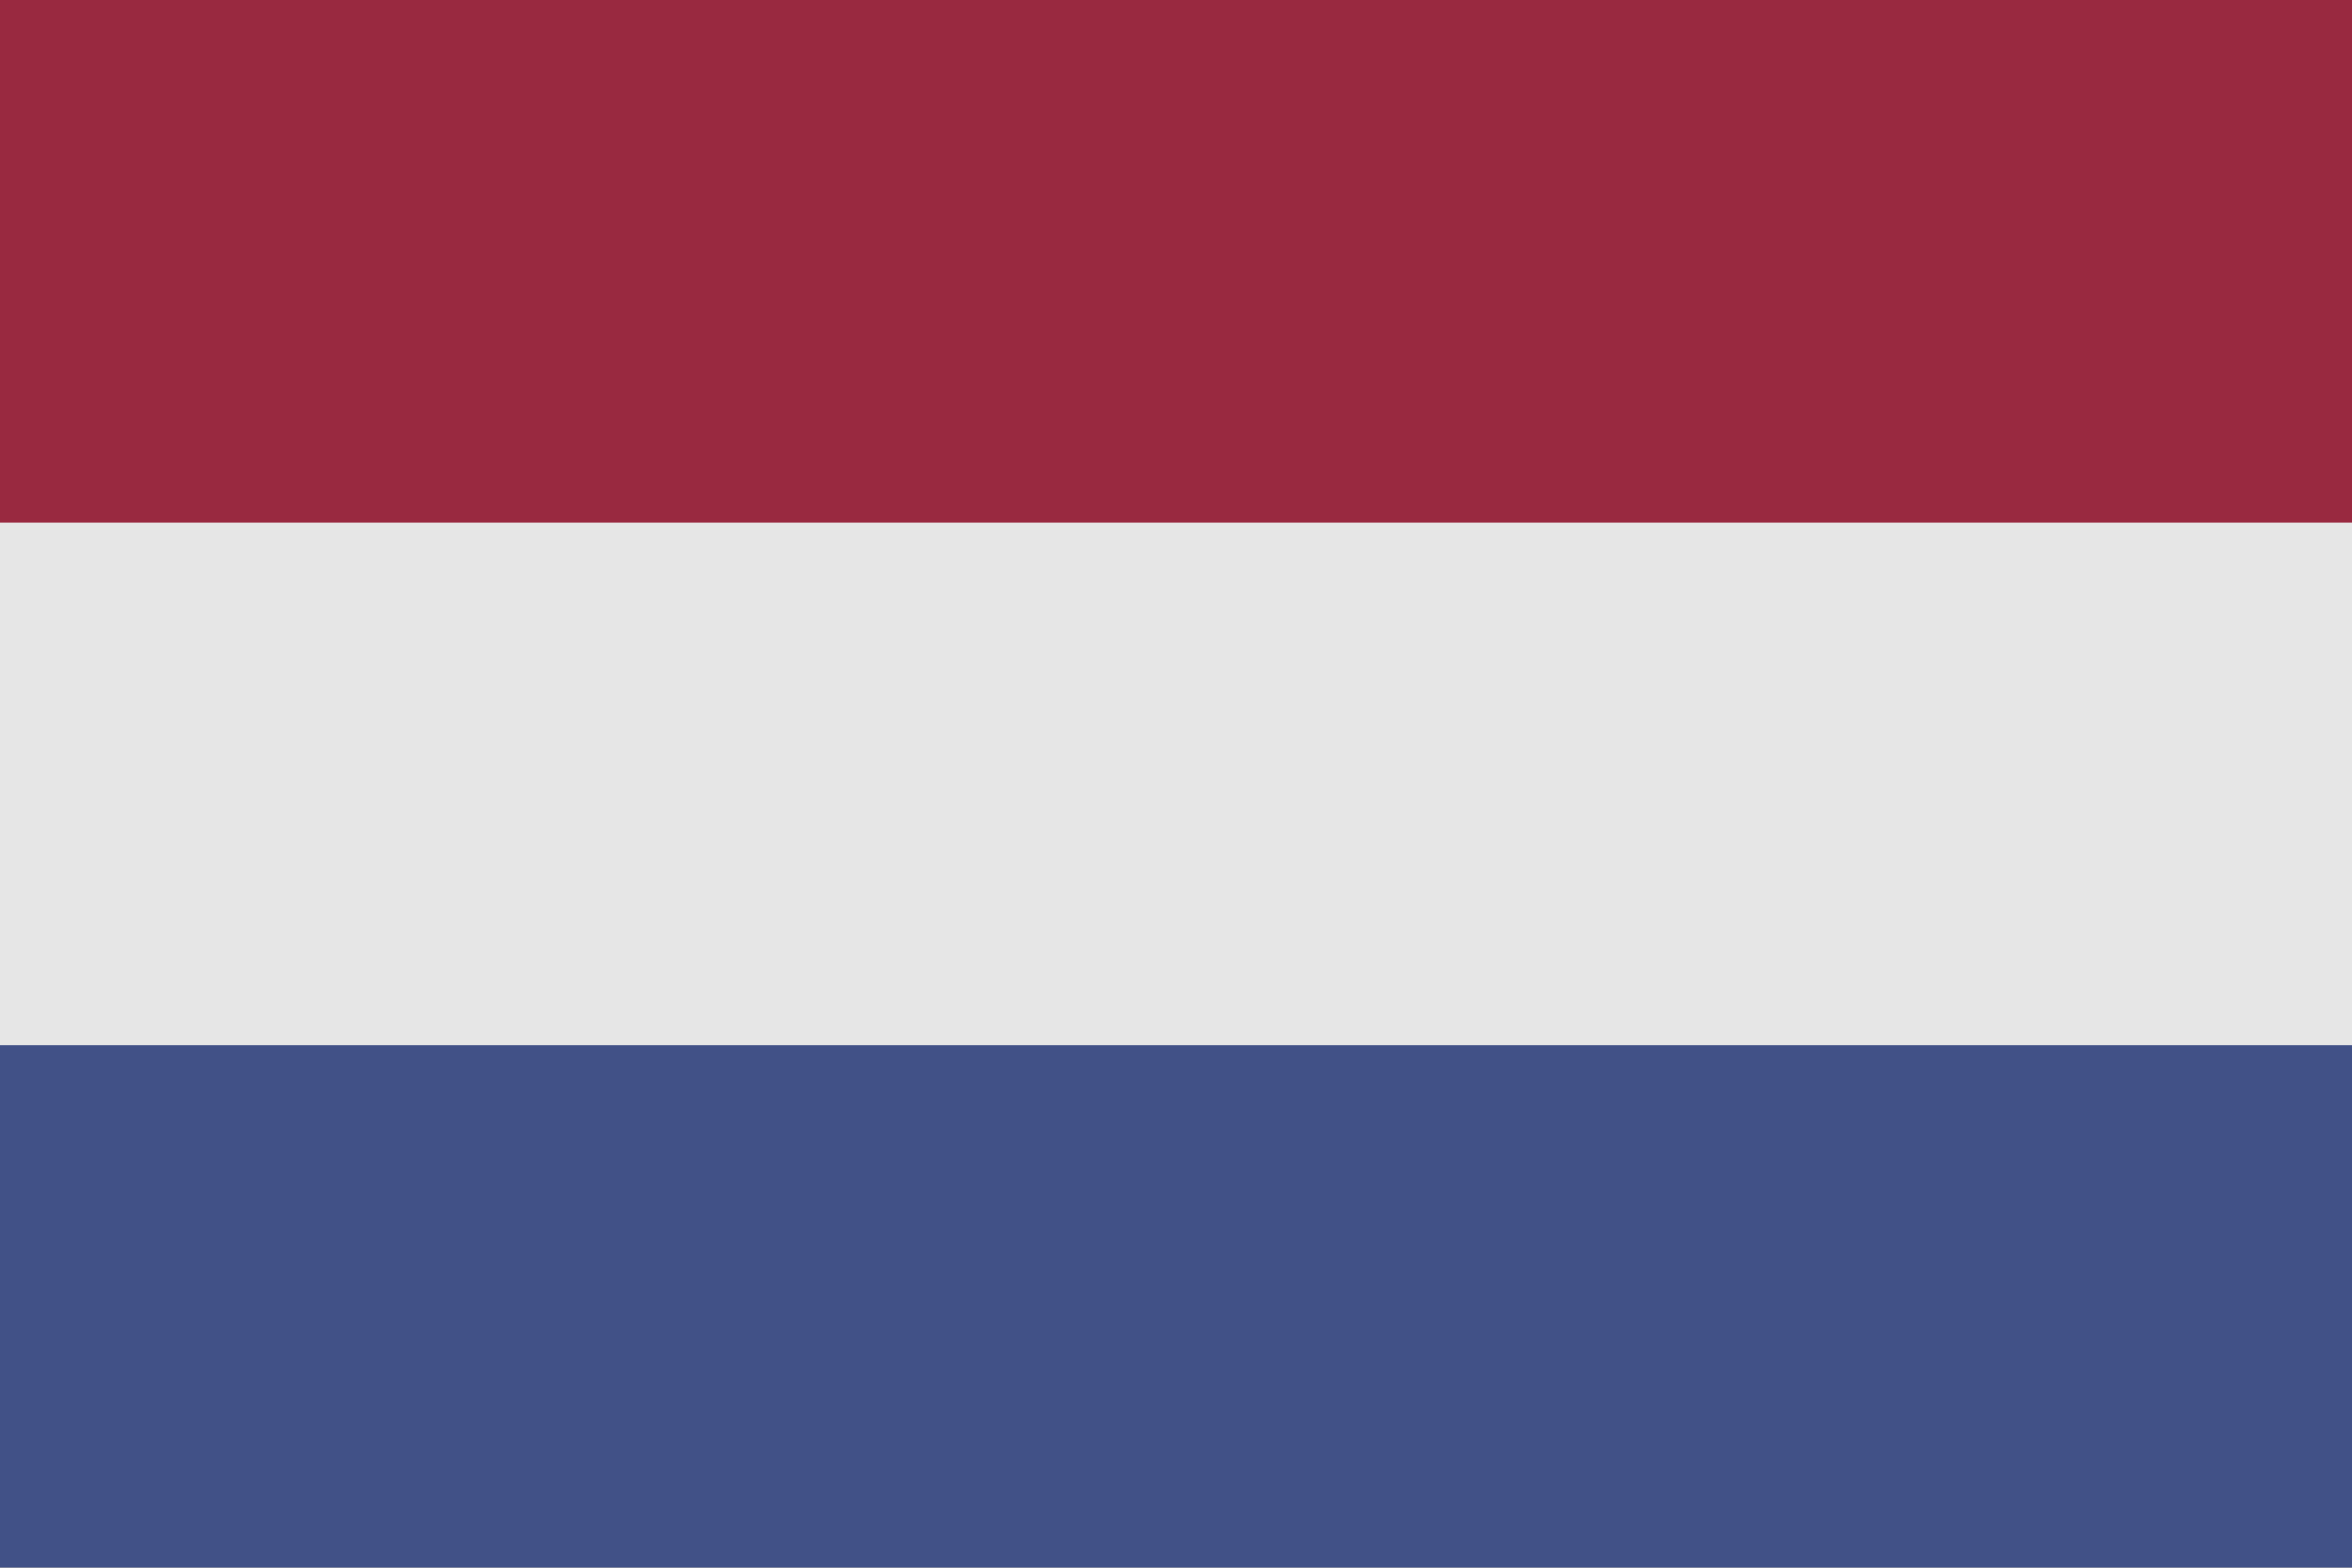 <?xml version="1.0" encoding="UTF-8"?>
<!-- Generator: Adobe Illustrator 15.1.0, SVG Export Plug-In . SVG Version: 6.00 Build 0)  -->
<!DOCTYPE svg PUBLIC "-//W3C//DTD SVG 1.1//EN" "http://www.w3.org/Graphics/SVG/1.1/DTD/svg11.dtd">
<svg version="1.1" id="Layer_1" xmlns="http://www.w3.org/2000/svg" xmlns:xlink="http://www.w3.org/1999/xlink" x="0px" y="0px" width="45px" height="30px" viewBox="0 0 45 30" enable-background="new 0 0 45 30" xml:space="preserve">
<rect x="0" y="0" width="45" height="30" fill="#808080" stroke="none"/>
<g opacity="0.8">
	<g>
		<g>
			<g>
				<defs>
					<rect id="SVGID_1_" width="45.125" height="30"/>
				</defs>
				<clipPath id="SVGID_2_">
					<use xlink:href="#SVGID_1_" overflow="visible"/>
				</clipPath>
				<rect clip-path="url(#SVGID_2_)" fill="#314588" width="45.125" height="30"/>
			</g>
		</g>
		<g>
			<g>
				<defs>
					<rect id="SVGID_3_" width="45.125" height="30"/>
				</defs>
				<clipPath id="SVGID_4_">
					<use xlink:href="#SVGID_3_" overflow="visible"/>
				</clipPath>
				<rect clip-path="url(#SVGID_4_)" fill="#FFFFFF" width="45.125" height="20.001"/>
			</g>
		</g>
		<g>
			<g>
				<defs>
					<rect id="SVGID_5_" width="45.125" height="30"/>
				</defs>
				<clipPath id="SVGID_6_">
					<use xlink:href="#SVGID_5_" overflow="visible"/>
				</clipPath>
				<rect clip-path="url(#SVGID_6_)" fill="#9F1330" width="45.125" height="10.001"/>
			</g>
		</g>
	</g>
</g>
</svg>